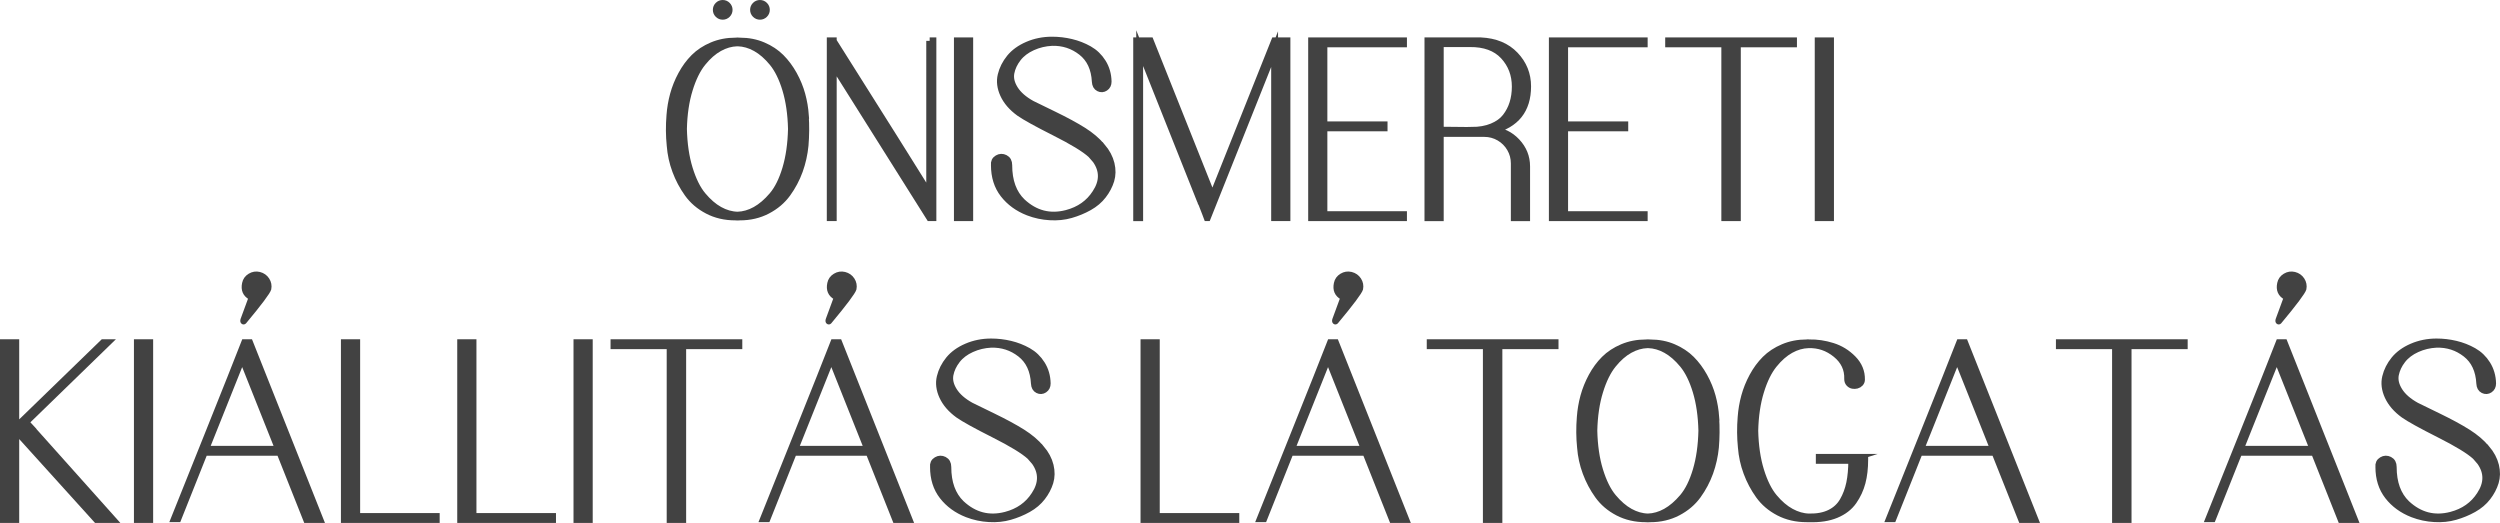 <?xml version="1.0" encoding="UTF-8"?> <svg xmlns="http://www.w3.org/2000/svg" id="Réteg_2" data-name="Réteg 2" viewBox="0 0 728.89 152.46"><defs><style> .cls-1, .cls-2 { fill: #424242; stroke: #424242; stroke-miterlimit: 10; } .cls-2 { stroke-width: 2px; } </style></defs><g id="a"><g><g><path class="cls-2" d="m234.79,33.62c.2,3.03.17,5.96-.07,8.8-.25,2.54-.8,5-1.65,7.37-.86,2.37-2.03,4.58-3.52,6.64-1.49,2.05-3.44,3.7-5.84,4.95-2.4,1.25-5.06,1.87-8,1.87-.49.05-.93.05-1.32,0-2.99,0-5.68-.62-8.07-1.87-2.4-1.25-4.33-2.9-5.8-4.95-1.47-2.05-2.64-4.27-3.52-6.64-.88-2.37-1.42-4.83-1.61-7.37-.29-2.83-.32-5.77-.07-8.8.15-2.05.49-4.07,1.03-6.05.54-1.98,1.32-3.92,2.35-5.83s2.25-3.57,3.67-4.99c1.42-1.42,3.17-2.57,5.25-3.45,2.08-.88,4.34-1.32,6.79-1.32.39-.05.83-.05,1.32,0,2.45,0,4.7.44,6.75,1.32,2.06.88,3.79,2.03,5.21,3.45,1.42,1.42,2.65,3.08,3.71,4.99,1.05,1.91,1.85,3.85,2.39,5.83.54,1.98.88,4,1.03,6.05Zm-19.75,29.11c1.76-.05,3.5-.55,5.21-1.5,1.71-.95,3.36-2.37,4.96-4.25,1.59-1.88,2.89-4.5,3.89-7.85,1-3.35,1.55-7.2,1.65-11.55-.1-4.3-.65-8.12-1.65-11.44-1-3.32-2.29-5.94-3.85-7.85-1.57-1.91-3.21-3.34-4.92-4.29-1.71-.95-3.45-1.45-5.21-1.5h-.22c-1.76.05-3.5.55-5.21,1.5-1.71.95-3.34,2.38-4.88,4.29-1.54,1.91-2.83,4.52-3.85,7.85-1.03,3.33-1.59,7.14-1.69,11.44.1,4.35.66,8.2,1.69,11.55,1.03,3.35,2.32,5.97,3.89,7.85,1.57,1.88,3.2,3.3,4.92,4.25,1.71.95,3.47,1.46,5.29,1.5Z"></path><path class="cls-2" d="m271.05,11.91h.95v51.55h-.95l-28.11-44.66v44.66h-.88V11.91h.88v.07l17.84,28.31,10.28,16.43V11.91Z"></path><path class="cls-2" d="m279.13,11.91h3.6v51.55h-3.6V11.91Z"></path><path class="cls-2" d="m321.26,42.71c1.37,1.61,2.26,3.29,2.68,5.02.42,1.74.39,3.36-.07,4.88-.47,1.52-1.22,2.96-2.28,4.33-1.05,1.37-2.41,2.52-4.07,3.45-1.66.93-3.44,1.66-5.32,2.2-1.88.54-3.92.75-6.09.62-2.18-.12-4.29-.57-6.35-1.36-2.99-1.17-5.37-2.91-7.16-5.21-1.79-2.3-2.68-5.13-2.68-8.51-.1-.88.21-1.53.92-1.94.71-.42,1.43-.44,2.17-.07s1.1,1.04,1.1,2.02c0,4.65,1.3,8.21,3.89,10.71,3.77,3.52,8.1,4.64,12.99,3.37,3.72-.98,6.53-2.96,8.44-5.94,2.2-3.32,2.23-6.53.07-9.61l-1.4-1.61c-1.81-1.66-5.33-3.81-10.57-6.45-5.24-2.64-8.69-4.55-10.35-5.72-2.15-1.56-3.68-3.34-4.59-5.32-.91-1.98-1.14-3.87-.7-5.68.44-1.81,1.28-3.48,2.53-5.02,1.25-1.54,2.97-2.79,5.17-3.74,2.2-.95,4.58-1.43,7.12-1.43,1.91,0,3.78.22,5.62.66s3.56,1.11,5.18,2.02c1.61.91,2.94,2.18,3.96,3.81,1.03,1.64,1.57,3.51,1.61,5.61,0,.78-.29,1.37-.88,1.76-.59.39-1.2.43-1.83.11-.64-.32-.98-.94-1.03-1.87-.2-3.81-1.54-6.7-4.04-8.65-2.5-1.95-5.36-2.88-8.59-2.79-2.01.1-3.9.55-5.69,1.36-1.79.81-3.21,1.88-4.26,3.23-1.05,1.35-1.73,2.78-2.02,4.29-.29,1.52.07,3.09,1.1,4.73,1.03,1.64,2.69,3.09,4.99,4.36.88.44,3.03,1.49,6.46,3.15,3.42,1.66,6.26,3.2,8.52,4.62,2.25,1.42,4.06,2.96,5.43,4.62Z"></path><path class="cls-2" d="m371.62,11.91h3.6v51.55h-3.6V14.33l-19.6,49.13h-.07l-.44-1.17-1.17-3.01-.15-.22-.07-.29-.15-.29-17.69-44.44v49.43h-.88V11.91h3.96l18.13,45.47,18.13-45.47Z"></path><path class="cls-2" d="m409.2,12.79h-23.2v23.61h17.54v.88h-17.54v25.3h23.2v.88h-26.79V11.91h26.79v.88Z"></path><path class="cls-2" d="m435.19,38.02c2.74.15,5.08,1.25,7.01,3.3,1.93,2.05,2.9,4.45,2.9,7.19v14.96h-3.6v-15.84c0-1.56-.39-3.02-1.17-4.36-.78-1.34-1.85-2.41-3.19-3.19-1.35-.78-2.8-1.17-4.37-1.17h-12.85v24.57h-3.6V11.91h15.42c4.21.2,7.54,1.58,9.98,4.14,2.45,2.57,3.67,5.61,3.67,9.13,0,6.85-3.4,11.12-10.2,12.83Zm-6.17,0c2.3,0,4.31-.35,6.02-1.06,1.71-.71,3.03-1.66,3.96-2.86.93-1.2,1.63-2.53,2.09-4,.46-1.47.7-3.08.7-4.84,0-3.52-1.14-6.5-3.41-8.95-2.28-2.44-5.57-3.64-9.87-3.59h-8.59v25.23c.93,0,2.3.01,4.11.04,1.81.02,3.13.04,3.96.04h1.03Z"></path><path class="cls-2" d="m479.38,12.79h-23.2v23.61h17.54v.88h-17.54v25.3h23.2v.88h-26.79V11.91h26.79v.88Z"></path><path class="cls-2" d="m486.5,11.91h36.41v.88h-16.37v50.67h-3.67V12.79h-16.37v-.88Z"></path><path class="cls-2" d="m530.1,11.91h3.6v51.55h-3.6V11.91Z"></path><path class="cls-2" d="m8.34,124.04l24.52,27.43h-4.7l-23.34-25.81-.22.22v25.59H1v-51.55h3.6v24.71l25.47-24.71h1.25l-23.86,23.17.88.95Z"></path><path class="cls-2" d="m40.05,99.91h3.6v51.55h-3.6v-51.55Z"></path><path class="cls-2" d="m72.79,99.91l20.48,51.55h-3.89c-1.27-3.18-3.87-9.7-7.78-19.58h-22.02l-7.71,19.36h-1.03c.59-1.47,3.73-9.31,9.43-23.54,5.7-14.23,9.38-23.49,11.05-27.79h1.47Zm-12.85,31.09h21.29c-5.73-14.37-9.15-22.98-10.28-25.81l-.22-.51-.07-.15s-.02-.1-.07-.15l-10.64,26.62Z"></path><path class="cls-2" d="m103.99,150.58h23.2v.88h-26.79v-51.55h3.6v50.67Z"></path><path class="cls-2" d="m137.9,150.58h23.2v.88h-26.79v-51.55h3.6v50.67Z"></path><path class="cls-2" d="m168.21,99.91h3.6v51.55h-3.6v-51.55Z"></path><path class="cls-2" d="m179.01,99.91h36.41v.88h-16.37v50.67h-3.67v-50.67h-16.37v-.88Z"></path><path class="cls-2" d="m244.56,99.91l20.48,51.55h-3.89c-1.27-3.18-3.87-9.7-7.78-19.58h-22.02l-7.71,19.36h-1.03c.59-1.47,3.73-9.31,9.43-23.54,5.7-14.23,9.38-23.49,11.05-27.79h1.47Zm-12.85,31.09h21.29c-5.73-14.37-9.15-22.98-10.28-25.81l-.22-.51-.07-.15s-.02-.1-.07-.15l-10.64,26.62Z"></path><path class="cls-2" d="m303.5,130.71c1.37,1.61,2.26,3.29,2.68,5.02.42,1.74.39,3.36-.07,4.88-.47,1.52-1.22,2.96-2.28,4.33-1.05,1.37-2.41,2.52-4.07,3.45-1.66.93-3.44,1.66-5.32,2.2-1.88.54-3.92.75-6.09.62-2.18-.12-4.29-.57-6.35-1.36-2.99-1.17-5.37-2.91-7.16-5.21-1.79-2.3-2.68-5.13-2.68-8.51-.1-.88.21-1.53.92-1.94.71-.42,1.43-.44,2.17-.07.73.37,1.1,1.04,1.1,2.02,0,4.64,1.3,8.21,3.89,10.71,3.77,3.52,8.1,4.64,12.99,3.37,3.72-.98,6.53-2.96,8.44-5.94,2.2-3.32,2.23-6.53.07-9.61l-1.4-1.61c-1.81-1.66-5.33-3.81-10.57-6.45-5.24-2.64-8.69-4.55-10.35-5.72-2.15-1.56-3.68-3.34-4.59-5.32-.91-1.98-1.14-3.87-.7-5.68.44-1.81,1.28-3.48,2.53-5.02,1.25-1.54,2.97-2.79,5.17-3.74,2.2-.95,4.58-1.43,7.12-1.43,1.91,0,3.78.22,5.62.66s3.56,1.11,5.18,2.02c1.61.91,2.94,2.18,3.96,3.81,1.03,1.64,1.57,3.51,1.61,5.61,0,.78-.29,1.37-.88,1.76-.59.39-1.2.43-1.83.11-.64-.32-.98-.94-1.03-1.87-.2-3.81-1.54-6.7-4.04-8.65-2.5-1.95-5.36-2.88-8.59-2.79-2.01.1-3.9.55-5.69,1.36-1.79.81-3.21,1.88-4.26,3.23-1.05,1.35-1.73,2.78-2.02,4.29-.29,1.52.07,3.09,1.1,4.73,1.03,1.64,2.69,3.09,4.99,4.36.88.44,3.03,1.49,6.46,3.15,3.42,1.66,6.26,3.2,8.52,4.62,2.25,1.42,4.06,2.96,5.43,4.62Z"></path><path class="cls-2" d="m337.12,150.58h23.2v.88h-26.79v-51.55h3.6v50.67Z"></path><path class="cls-2" d="m389.38,99.91l20.48,51.55h-3.89c-1.27-3.18-3.87-9.7-7.78-19.58h-22.02l-7.71,19.36h-1.03c.59-1.47,3.73-9.31,9.43-23.54,5.7-14.23,9.38-23.49,11.05-27.79h1.47Zm-12.85,31.09h21.29c-5.73-14.37-9.15-22.98-10.28-25.81l-.22-.51-.07-.15s-.03-.1-.07-.15l-10.64,26.62Z"></path><path class="cls-2" d="m416.98,99.91h36.41v.88h-16.37v50.67h-3.67v-50.67h-16.37v-.88Z"></path><path class="cls-2" d="m500.22,121.62c.2,3.03.17,5.96-.07,8.8-.25,2.54-.8,5-1.65,7.37-.86,2.37-2.03,4.58-3.52,6.64-1.49,2.05-3.44,3.7-5.84,4.95-2.4,1.25-5.07,1.87-8,1.87-.49.05-.93.05-1.32,0-2.99,0-5.68-.62-8.08-1.87-2.4-1.25-4.33-2.9-5.8-4.95-1.47-2.05-2.64-4.26-3.52-6.64-.88-2.37-1.42-4.83-1.61-7.37-.29-2.83-.32-5.77-.07-8.8.15-2.05.49-4.07,1.03-6.05.54-1.98,1.32-3.92,2.35-5.83s2.25-3.57,3.67-4.99c1.42-1.42,3.17-2.57,5.25-3.45,2.08-.88,4.34-1.32,6.79-1.32.39-.05.83-.05,1.32,0,2.45,0,4.7.44,6.75,1.32s3.79,2.03,5.21,3.45c1.42,1.42,2.65,3.08,3.71,4.99,1.05,1.91,1.85,3.85,2.39,5.83.54,1.98.88,4,1.03,6.05Zm-19.75,29.11c1.76-.05,3.5-.55,5.21-1.5,1.71-.95,3.36-2.37,4.96-4.25,1.59-1.88,2.89-4.5,3.89-7.85,1-3.35,1.55-7.2,1.65-11.55-.1-4.3-.65-8.12-1.65-11.44-1-3.32-2.29-5.94-3.85-7.85-1.57-1.91-3.21-3.34-4.92-4.29-1.71-.95-3.45-1.45-5.21-1.5h-.22c-1.76.05-3.5.55-5.21,1.5-1.71.95-3.34,2.38-4.88,4.29-1.54,1.91-2.83,4.52-3.85,7.85-1.03,3.33-1.59,7.14-1.69,11.44.1,4.35.66,8.2,1.69,11.55,1.03,3.35,2.32,5.96,3.89,7.85,1.57,1.88,3.21,3.3,4.92,4.25s3.47,1.46,5.29,1.5Z"></path><path class="cls-2" d="m541.03,133.35h2.64v.66c0,2.49-.26,4.72-.77,6.67s-1.36,3.78-2.53,5.46-2.85,2.98-5.03,3.89c-2.18.91-4.78,1.31-7.82,1.21h-.81c-2.99,0-5.68-.62-8.08-1.87-2.4-1.25-4.33-2.9-5.8-4.95-1.47-2.05-2.64-4.26-3.52-6.64-.88-2.37-1.42-4.83-1.61-7.37-.29-2.83-.32-5.77-.07-8.8.15-2.05.49-4.07,1.03-6.05.54-1.98,1.32-3.92,2.35-5.83s2.25-3.57,3.67-4.99c1.42-1.42,3.17-2.57,5.25-3.45,2.08-.88,4.34-1.32,6.79-1.32.24-.05.51-.05.81,0,2.2-.05,4.44.28,6.72.99,2.28.71,4.27,1.93,5.98,3.67,1.71,1.74,2.54,3.75,2.5,6.05,0,.39-.13.73-.4,1.03-.27.29-.6.49-.99.59-.39.1-.78.11-1.17.04s-.73-.27-1.03-.59c-.29-.32-.44-.72-.44-1.21v-.07c.1-2.88-1.04-5.29-3.41-7.22-2.37-1.93-5.05-2.85-8.04-2.75-1.76.05-3.5.55-5.21,1.5-1.71.95-3.34,2.38-4.88,4.29-1.54,1.91-2.83,4.52-3.85,7.85-1.03,3.33-1.59,7.14-1.69,11.44.1,4.35.66,8.2,1.69,11.55,1.03,3.35,2.32,5.96,3.89,7.85,1.57,1.88,3.22,3.3,4.96,4.25,1.74.95,3.49,1.46,5.25,1.5,2.4.05,4.43-.33,6.09-1.14,1.66-.81,2.95-1.99,3.85-3.56.91-1.56,1.55-3.3,1.95-5.21.39-1.91.59-4.11.59-6.6h-9.47v-.88h10.64Z"></path><path class="cls-2" d="m572.82,99.91l20.48,51.55h-3.89c-1.27-3.18-3.87-9.7-7.78-19.58h-22.02l-7.71,19.36h-1.03c.59-1.47,3.73-9.31,9.43-23.54,5.7-14.23,9.38-23.49,11.05-27.79h1.47Zm-12.85,31.09h21.29c-5.73-14.37-9.15-22.98-10.28-25.81l-.22-.51-.07-.15s-.03-.1-.07-.15l-10.64,26.62Z"></path><path class="cls-2" d="m600.42,99.91h36.41v.88h-16.37v50.67h-3.67v-50.67h-16.37v-.88Z"></path><path class="cls-2" d="m665.97,99.91l20.48,51.55h-3.89c-1.27-3.18-3.87-9.7-7.78-19.58h-22.02l-7.71,19.36h-1.03c.59-1.47,3.73-9.31,9.43-23.54,5.7-14.23,9.38-23.49,11.05-27.79h1.47Zm-12.85,31.09h21.29c-5.73-14.37-9.15-22.98-10.28-25.81l-.22-.51-.07-.15s-.03-.1-.07-.15l-10.64,26.62Z"></path><path class="cls-2" d="m724.91,130.71c1.37,1.61,2.26,3.29,2.68,5.02.42,1.74.39,3.36-.07,4.88-.47,1.52-1.22,2.96-2.28,4.33-1.05,1.37-2.41,2.52-4.07,3.45-1.66.93-3.44,1.66-5.32,2.2-1.88.54-3.92.75-6.09.62-2.18-.12-4.29-.57-6.35-1.36-2.99-1.17-5.37-2.91-7.16-5.21-1.79-2.3-2.68-5.13-2.68-8.51-.1-.88.21-1.53.92-1.94.71-.42,1.43-.44,2.17-.07.73.37,1.1,1.04,1.1,2.02,0,4.64,1.3,8.21,3.89,10.71,3.77,3.52,8.1,4.64,12.99,3.37,3.72-.98,6.53-2.96,8.44-5.94,2.2-3.32,2.23-6.53.07-9.61l-1.39-1.61c-1.81-1.66-5.33-3.81-10.57-6.45-5.24-2.64-8.69-4.55-10.35-5.72-2.15-1.56-3.68-3.34-4.59-5.32-.91-1.98-1.14-3.87-.7-5.68.44-1.81,1.28-3.48,2.53-5.02s2.97-2.79,5.17-3.74c2.2-.95,4.58-1.43,7.12-1.43,1.91,0,3.78.22,5.62.66,1.83.44,3.56,1.11,5.17,2.02,1.61.91,2.94,2.18,3.96,3.81,1.03,1.64,1.57,3.51,1.62,5.61,0,.78-.29,1.37-.88,1.76-.59.39-1.2.43-1.84.11-.64-.32-.98-.94-1.03-1.87-.2-3.81-1.54-6.7-4.04-8.65-2.5-1.95-5.36-2.88-8.59-2.79-2.01.1-3.9.55-5.69,1.36-1.79.81-3.21,1.88-4.26,3.23-1.05,1.35-1.72,2.78-2.02,4.29-.29,1.52.07,3.09,1.1,4.73,1.03,1.64,2.69,3.09,4.99,4.36.88.44,3.03,1.49,6.46,3.15,3.42,1.66,6.26,3.2,8.51,4.62,2.25,1.42,4.06,2.96,5.43,4.62Z"></path></g><path class="cls-1" d="m243.37,80.24c.92-.56,1.89-.71,2.92-.46,1.02.26,1.82.82,2.38,1.68.56.87.74,1.81.54,2.83-.31,1.02-2.72,4.23-7.22,9.64-.21.2-.41.23-.61.08-.21-.15-.26-.44-.15-.84l2.31-6.28c-1.64-.92-2.25-2.35-1.84-4.29.2-1.02.77-1.81,1.69-2.37Z"></path><path class="cls-1" d="m391.07,80.24c.92-.56,1.89-.71,2.92-.46,1.02.26,1.82.82,2.38,1.68.56.87.74,1.81.54,2.83-.31,1.02-2.72,4.23-7.22,9.64-.21.2-.41.23-.61.08-.21-.15-.26-.44-.15-.84l2.31-6.28c-1.64-.92-2.25-2.35-1.84-4.29.2-1.02.77-1.81,1.69-2.37Z"></path><path class="cls-1" d="m72.75,80.24c.92-.56,1.89-.71,2.92-.46,1.02.26,1.82.82,2.38,1.68.56.87.74,1.81.54,2.83-.31,1.02-2.72,4.23-7.22,9.64-.21.2-.41.23-.61.08-.21-.15-.26-.44-.15-.84l2.31-6.28c-1.64-.92-2.25-2.35-1.84-4.29.2-1.02.77-1.81,1.69-2.37Z"></path><path class="cls-1" d="m666.1,80.24c.92-.56,1.89-.71,2.92-.46,1.02.26,1.82.82,2.38,1.68.56.87.74,1.81.54,2.83-.31,1.02-2.72,4.23-7.22,9.64-.21.2-.41.23-.61.08-.21-.15-.26-.44-.15-.84l2.31-6.28c-1.64-.92-2.25-2.35-1.84-4.29.2-1.02.77-1.81,1.69-2.37Z"></path><g><path class="cls-2" d="m209.39,1.55c.37-.37.81-.55,1.32-.55s.95.18,1.32.55c.37.37.55.81.55,1.32s-.18.95-.55,1.32c-.37.37-.81.55-1.32.55s-.95-.18-1.32-.55c-.37-.37-.55-.81-.55-1.32s.18-.95.55-1.32Z"></path><path class="cls-2" d="m220.25,1.55c.37-.37.81-.55,1.32-.55s.95.18,1.32.55c.37.37.55.81.55,1.32s-.18.95-.55,1.32c-.37.37-.81.55-1.32.55s-.95-.18-1.32-.55c-.37-.37-.55-.81-.55-1.32s.18-.95.55-1.32Z"></path></g></g></g></svg> 